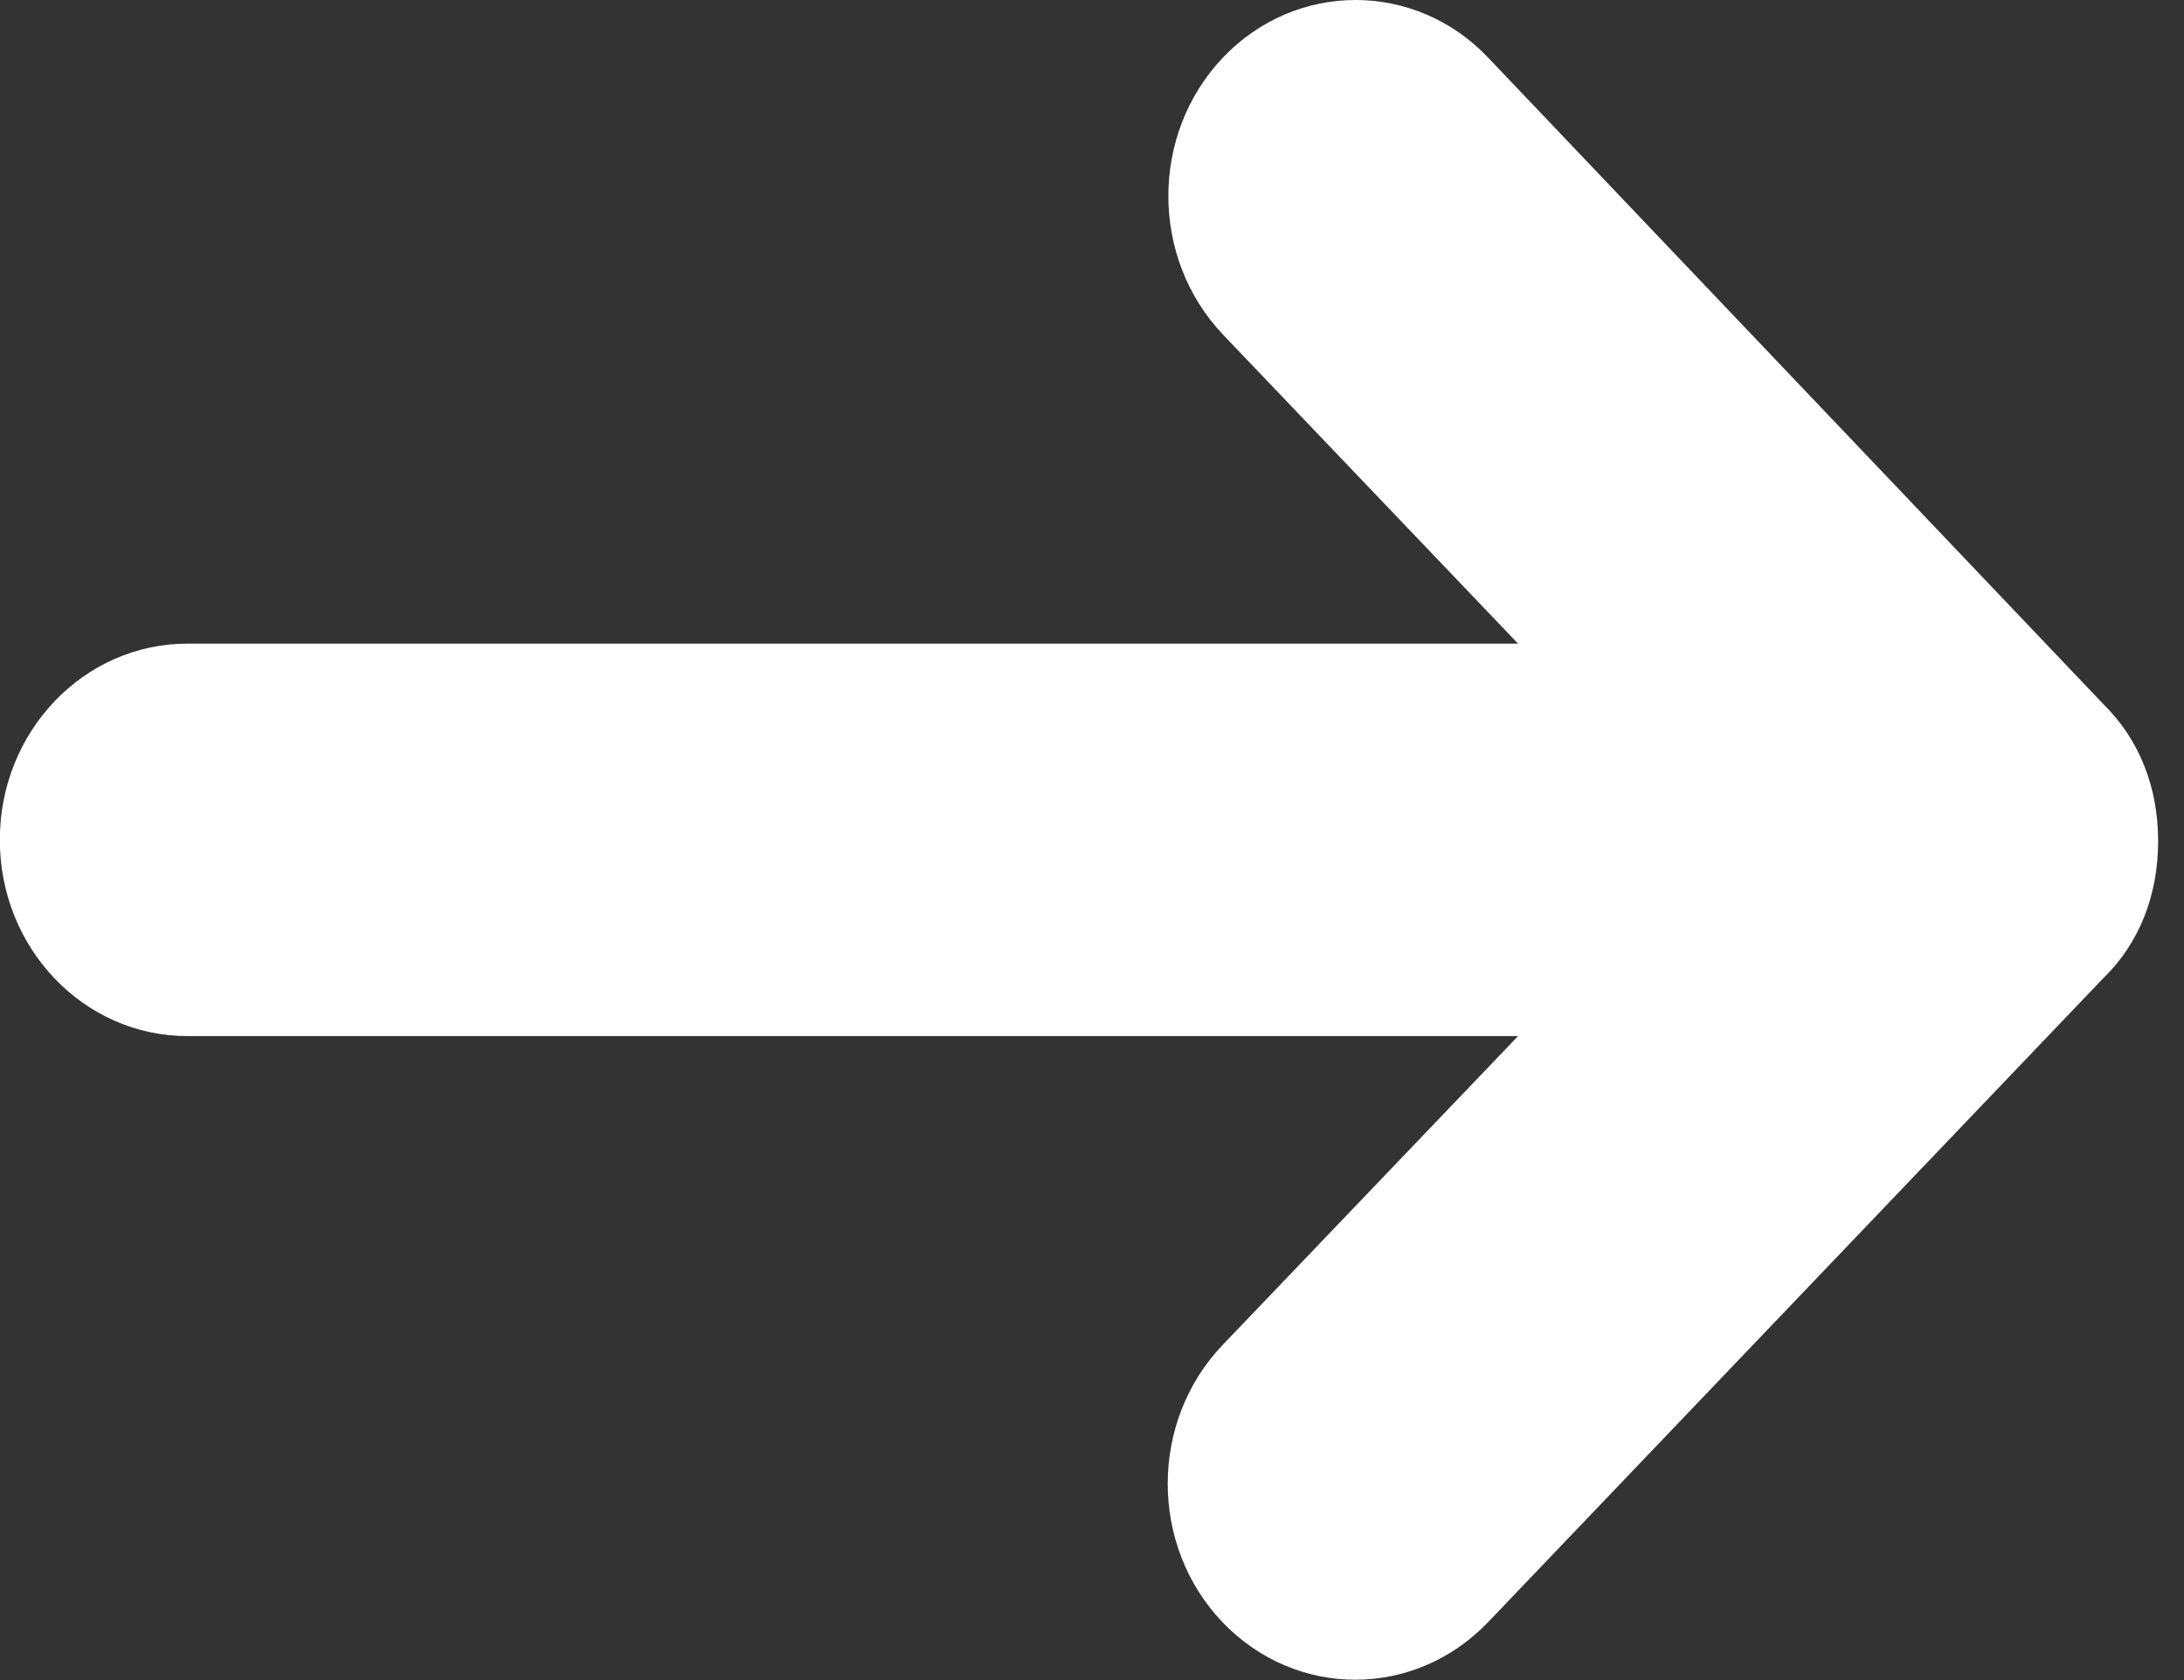<?xml version="1.0" encoding="UTF-8"?>
<svg width="13px" height="10px" viewBox="0 0 13 10" version="1.1" xmlns="http://www.w3.org/2000/svg" xmlns:xlink="http://www.w3.org/1999/xlink">
    <rect x="0" y="0" width="13" height="10" fill="#333333" stroke="none"/>
    <g id="Desktop" stroke="none" stroke-width="1" fill="none" fill-rule="evenodd">
        <g id="Home" transform="translate(-793, -3563)" fill="#FFFFFF">
            <g id="Section-Magazine" transform="translate(0, 2870)">
                <g id="Button" transform="translate(622, 678)">
                    <g id="Arrow" transform="translate(157, 0)">
                        <path d="M17.989,15.342 L14.328,19.174 C14.109,19.386 14,19.674 14,19.992 C14,20.309 14.109,20.594 14.328,20.809 L17.989,24.656 C18.423,25.112 19.131,25.112 19.566,24.656 C20,24.2 20,23.463 19.566,23.006 L17.81,21.167 L25.73,21.167 C26.347,21.167 26.847,20.645 26.847,19.999 C26.847,19.353 26.347,18.831 25.73,18.831 L17.81,18.831 L19.569,16.992 C20.004,16.536 20.004,15.798 19.569,15.342 C19.131,14.886 18.427,14.886 17.989,15.342 Z" id="-&gt;" transform="translate(20.423, 19.999) rotate(180) translate(-20.423, -19.999) "></path>
                    </g>
                </g>
            </g>
        </g>
    </g>
</svg>